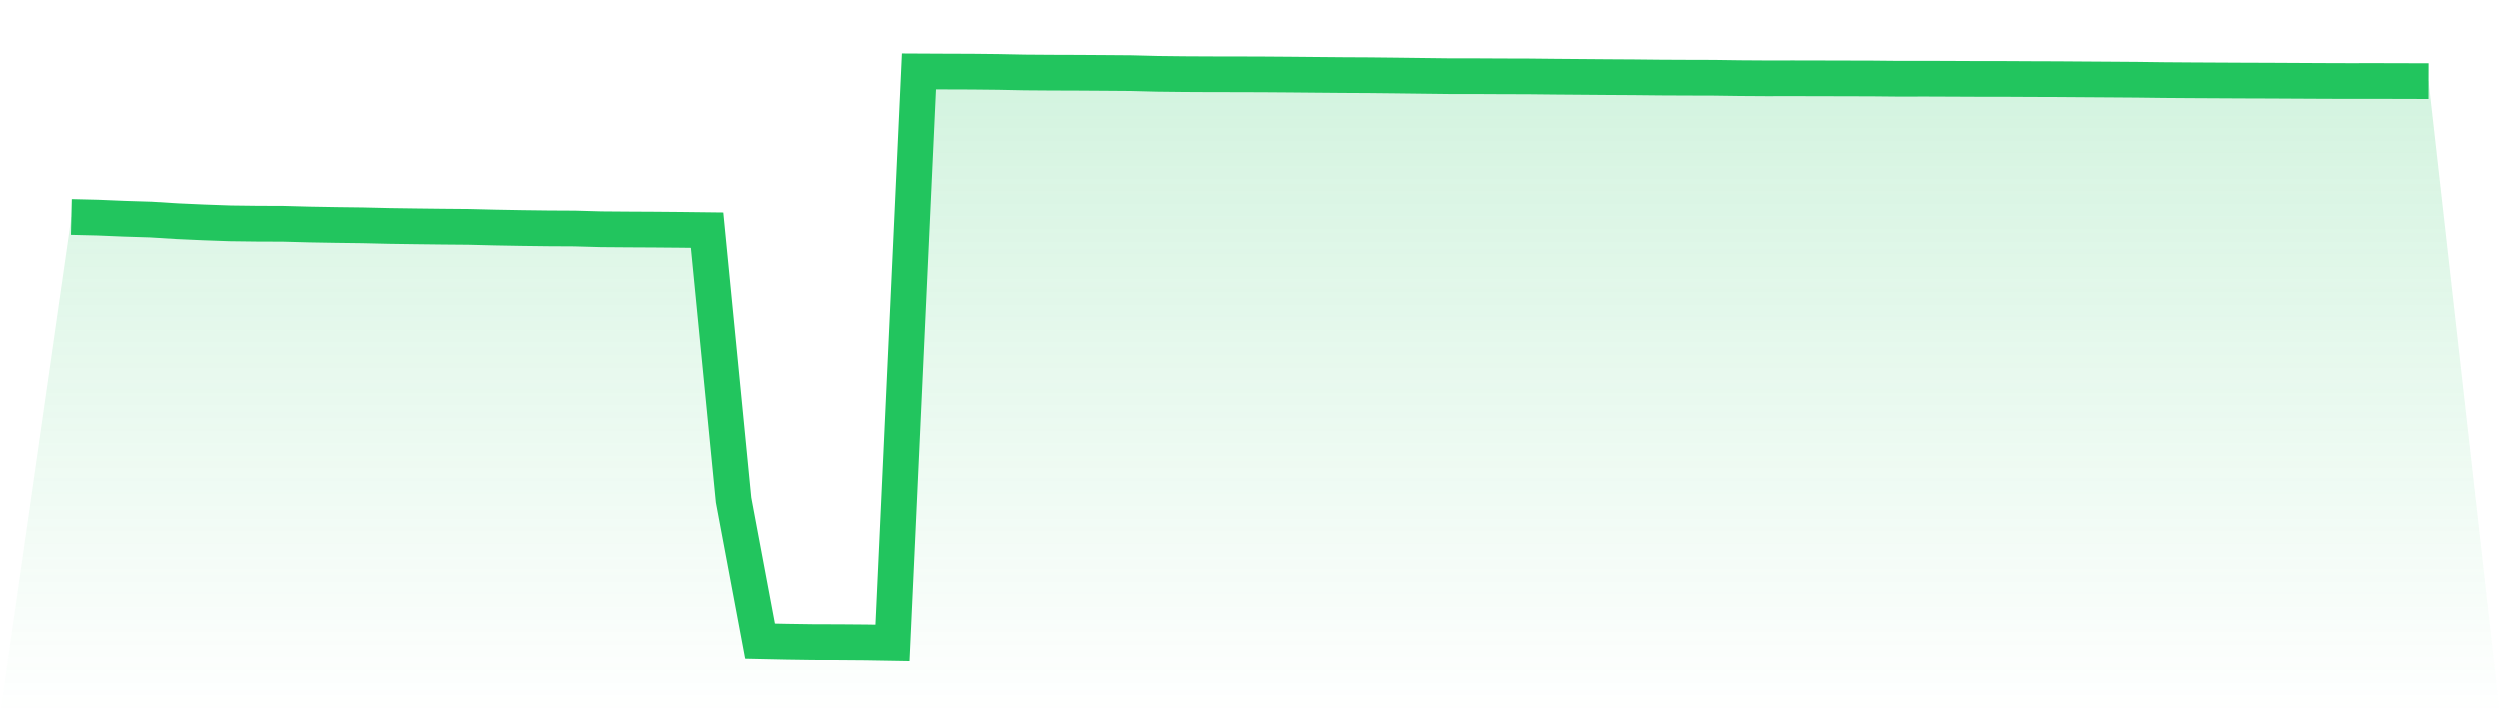 <svg viewBox="0 0 140 40" xmlns="http://www.w3.org/2000/svg">
<defs>
<linearGradient id="gradient" x1="0" x2="0" y1="0" y2="1">
<stop offset="0%" stop-color="#22c55e" stop-opacity="0.2"/>
<stop offset="100%" stop-color="#22c55e" stop-opacity="0"/>
</linearGradient>
</defs>
<path d="M4,12.153 L4,12.153 L5.483,12.189 L6.966,12.251 L8.449,12.297 L9.933,12.389 L11.416,12.456 L12.899,12.509 L14.382,12.528 L15.865,12.534 L17.348,12.574 L18.831,12.6 L20.315,12.619 L21.798,12.654 L23.281,12.675 L24.764,12.693 L26.247,12.706 L27.73,12.743 L29.213,12.77 L30.697,12.789 L32.18,12.797 L33.663,12.839 L35.146,12.851 L36.629,12.859 L38.112,12.872 L39.596,12.89 L41.079,28 L42.562,35.904 L44.045,35.936 L45.528,35.958 L47.011,35.962 L48.494,35.974 L49.978,36 L51.461,4 L52.944,4.008 L54.427,4.013 L55.91,4.029 L57.393,4.059 L58.876,4.07 L60.36,4.075 L61.843,4.085 L63.326,4.096 L64.809,4.135 L66.292,4.152 L67.775,4.16 L69.258,4.162 L70.742,4.167 L72.225,4.178 L73.708,4.192 L75.191,4.205 L76.674,4.213 L78.157,4.229 L79.64,4.248 L81.124,4.266 L82.607,4.267 L84.09,4.275 L85.573,4.279 L87.056,4.295 L88.539,4.307 L90.022,4.319 L91.506,4.328 L92.989,4.344 L94.472,4.351 L95.955,4.355 L97.438,4.376 L98.921,4.386 L100.404,4.384 L101.888,4.387 L103.371,4.391 L104.854,4.395 L106.337,4.41 L107.82,4.407 L109.303,4.413 L110.787,4.42 L112.27,4.421 L113.753,4.429 L115.236,4.434 L116.719,4.445 L118.202,4.455 L119.685,4.466 L121.169,4.485 L122.652,4.496 L124.135,4.504 L125.618,4.512 L127.101,4.517 L128.584,4.525 L130.067,4.533 L131.551,4.538 L133.034,4.536 L134.517,4.54 L136,4.544 L140,40 L0,40 z" fill="url(#gradient)"/>
<path d="M4,12.153 L4,12.153 L5.483,12.189 L6.966,12.251 L8.449,12.297 L9.933,12.389 L11.416,12.456 L12.899,12.509 L14.382,12.528 L15.865,12.534 L17.348,12.574 L18.831,12.6 L20.315,12.619 L21.798,12.654 L23.281,12.675 L24.764,12.693 L26.247,12.706 L27.73,12.743 L29.213,12.77 L30.697,12.789 L32.18,12.797 L33.663,12.839 L35.146,12.851 L36.629,12.859 L38.112,12.872 L39.596,12.89 L41.079,28 L42.562,35.904 L44.045,35.936 L45.528,35.958 L47.011,35.962 L48.494,35.974 L49.978,36 L51.461,4 L52.944,4.008 L54.427,4.013 L55.91,4.029 L57.393,4.059 L58.876,4.07 L60.36,4.075 L61.843,4.085 L63.326,4.096 L64.809,4.135 L66.292,4.152 L67.775,4.16 L69.258,4.162 L70.742,4.167 L72.225,4.178 L73.708,4.192 L75.191,4.205 L76.674,4.213 L78.157,4.229 L79.64,4.248 L81.124,4.266 L82.607,4.267 L84.09,4.275 L85.573,4.279 L87.056,4.295 L88.539,4.307 L90.022,4.319 L91.506,4.328 L92.989,4.344 L94.472,4.351 L95.955,4.355 L97.438,4.376 L98.921,4.386 L100.404,4.384 L101.888,4.387 L103.371,4.391 L104.854,4.395 L106.337,4.41 L107.82,4.407 L109.303,4.413 L110.787,4.42 L112.27,4.421 L113.753,4.429 L115.236,4.434 L116.719,4.445 L118.202,4.455 L119.685,4.466 L121.169,4.485 L122.652,4.496 L124.135,4.504 L125.618,4.512 L127.101,4.517 L128.584,4.525 L130.067,4.533 L131.551,4.538 L133.034,4.536 L134.517,4.54 L136,4.544" fill="none" stroke="#22c55e" stroke-width="2"/>
</svg>